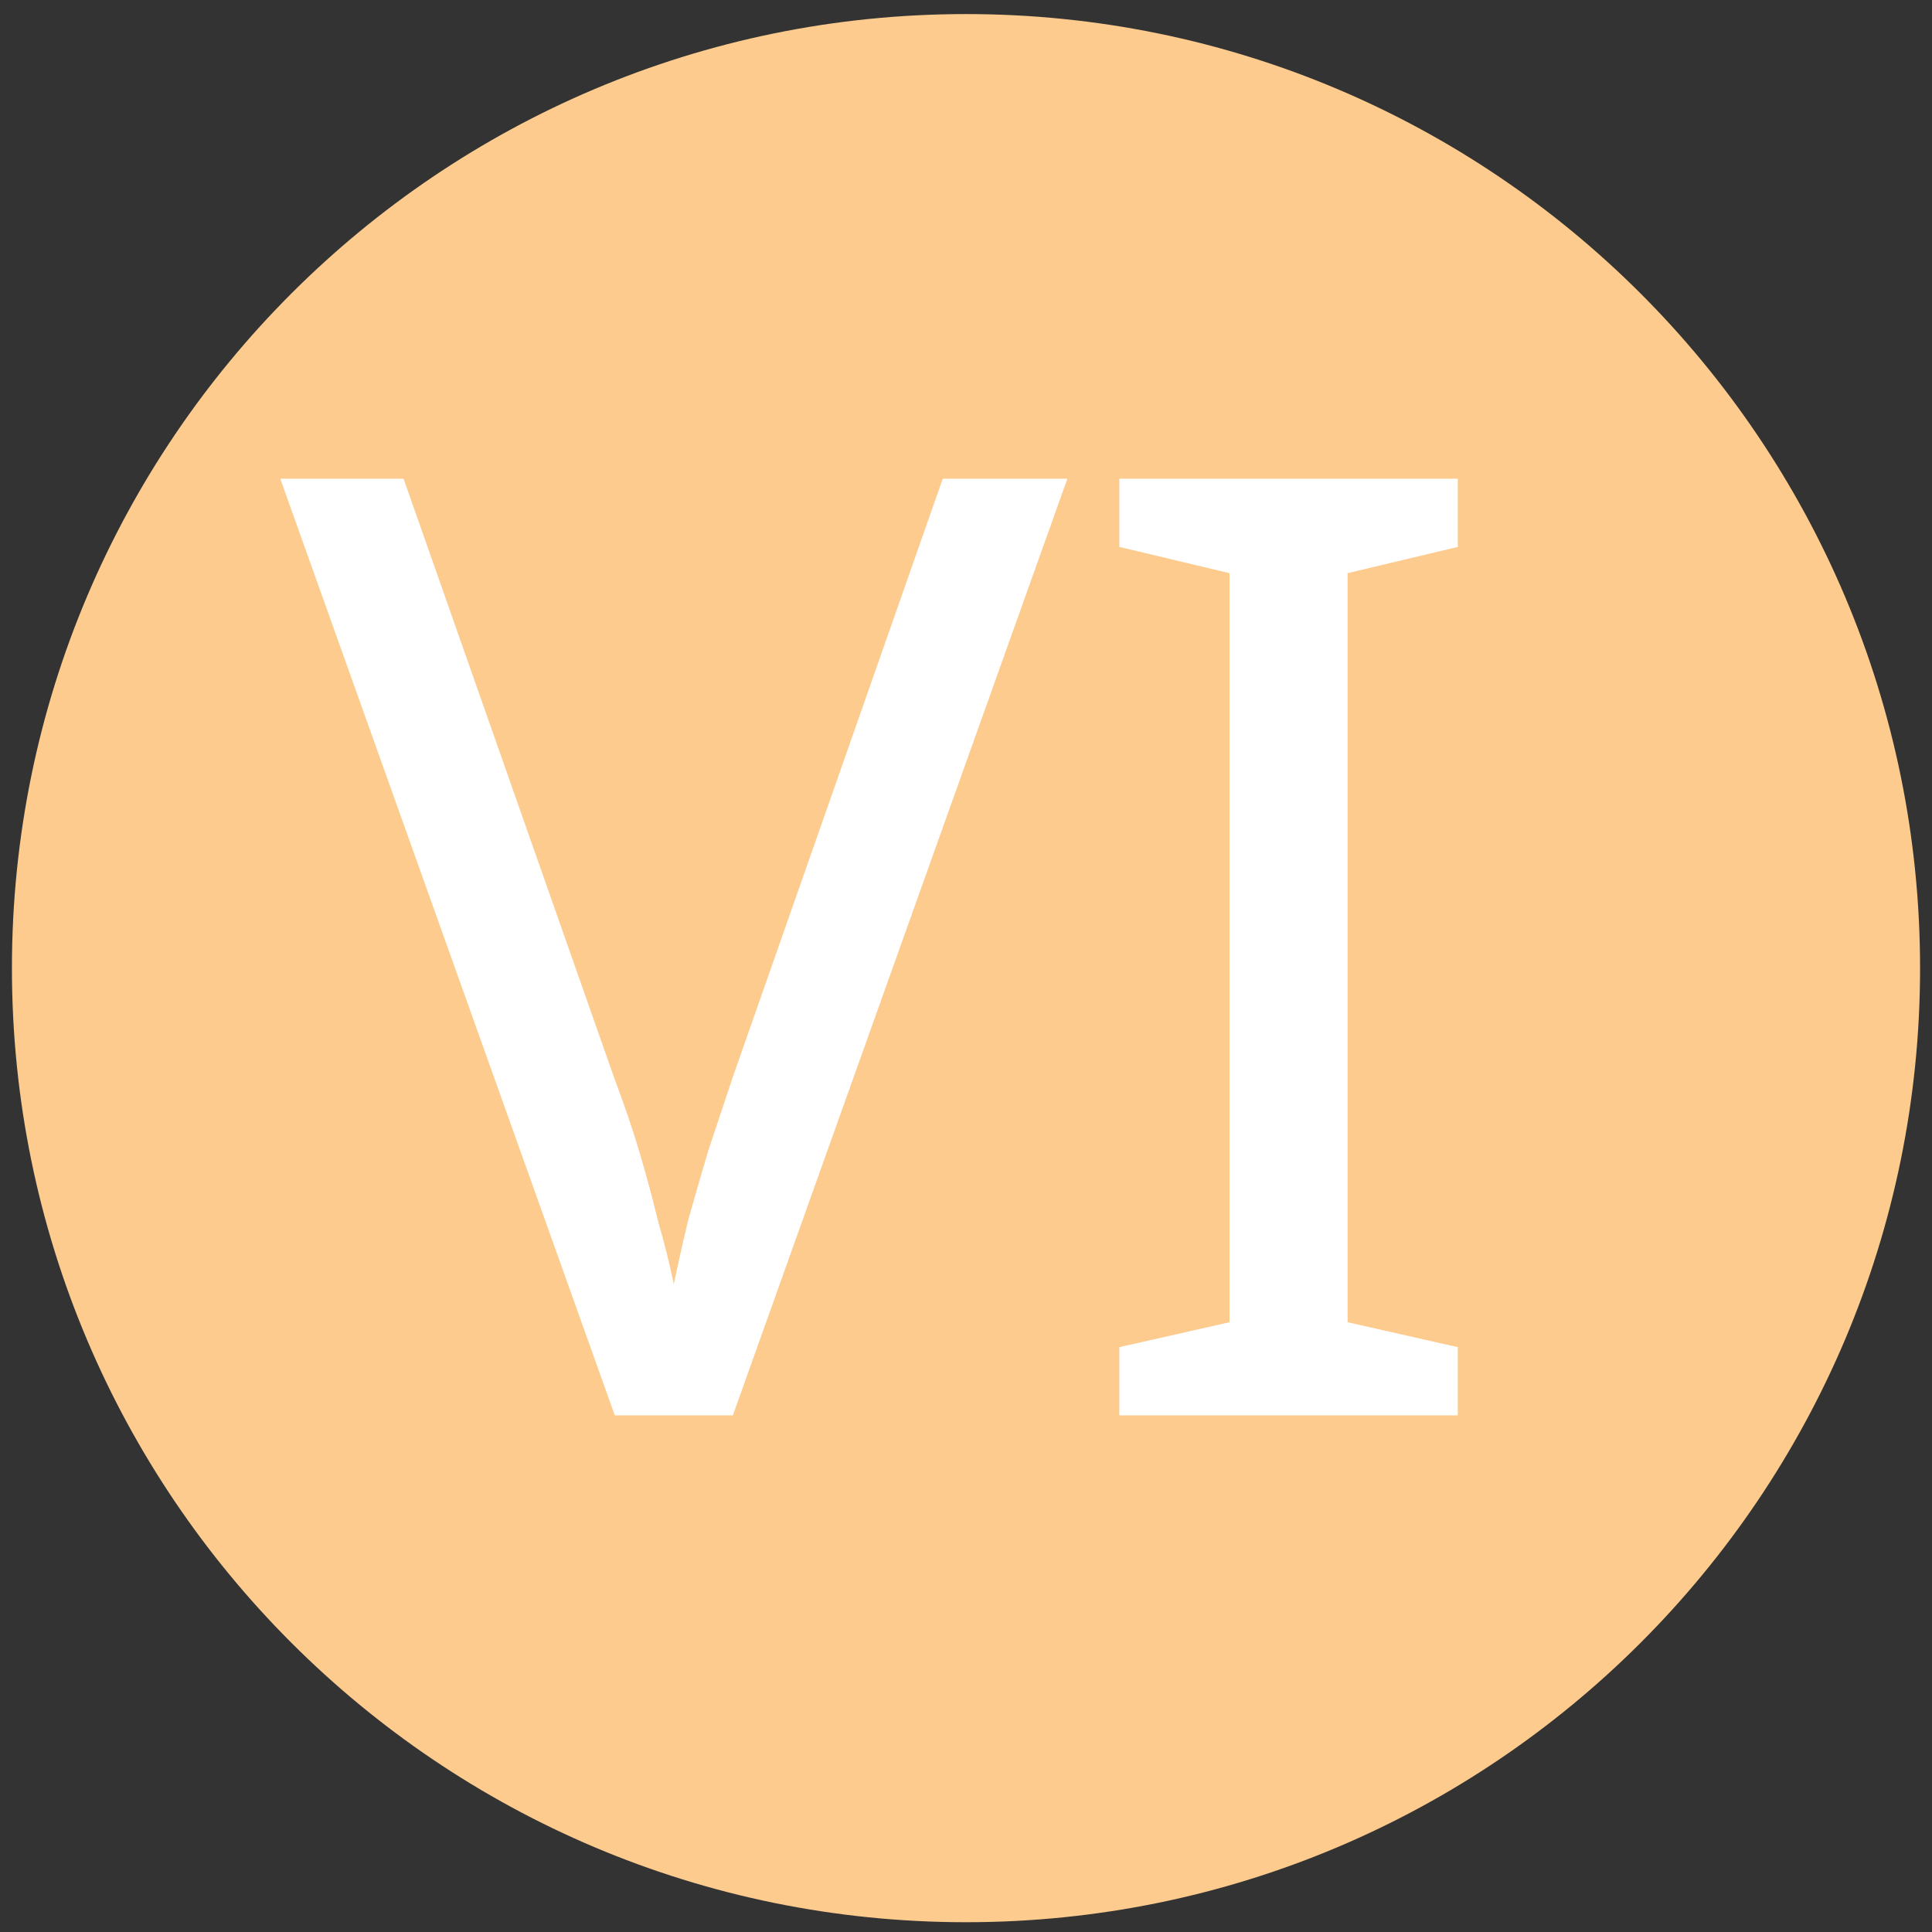 <svg width="81" height="81" viewBox="0 0 81 81" fill="none" xmlns="http://www.w3.org/2000/svg">
<rect x="0" y="0" width="81" height="81" fill="#333333" stroke="none"/>
<g clip-path="url(#clip0_743_18799)">
<path d="M80.5 40.59C80.5 18.498 62.591 0.59 40.5 0.59C18.409 0.59 0.5 18.498 0.5 40.59C0.5 62.681 18.409 80.59 40.5 80.59C62.591 80.59 80.5 62.681 80.5 40.59Z" fill="#FCCB8D"/>
<path d="M44.75 20.07L30.725 59.34H25.775L11.75 20.07H16.92L25.775 45.26C26.178 46.324 26.527 47.35 26.82 48.34C27.113 49.33 27.37 50.284 27.59 51.2C27.847 52.08 28.067 52.96 28.25 53.84C28.433 52.96 28.635 52.062 28.855 51.145C29.112 50.229 29.387 49.275 29.68 48.285C30.01 47.295 30.358 46.25 30.725 45.15L39.525 20.07H44.75ZM61.118 59.34H46.928V56.48L51.548 55.435V24.03L46.928 22.93V20.07H61.118V22.93L56.498 24.03V55.435L61.118 56.48V59.34Z" fill="white"/>
</g>
<defs>
<clipPath id="clip0_743_18799">
<rect width="80" height="80" fill="white" transform="translate(0.5 0.59)"/>
</clipPath>
</defs>
</svg>
